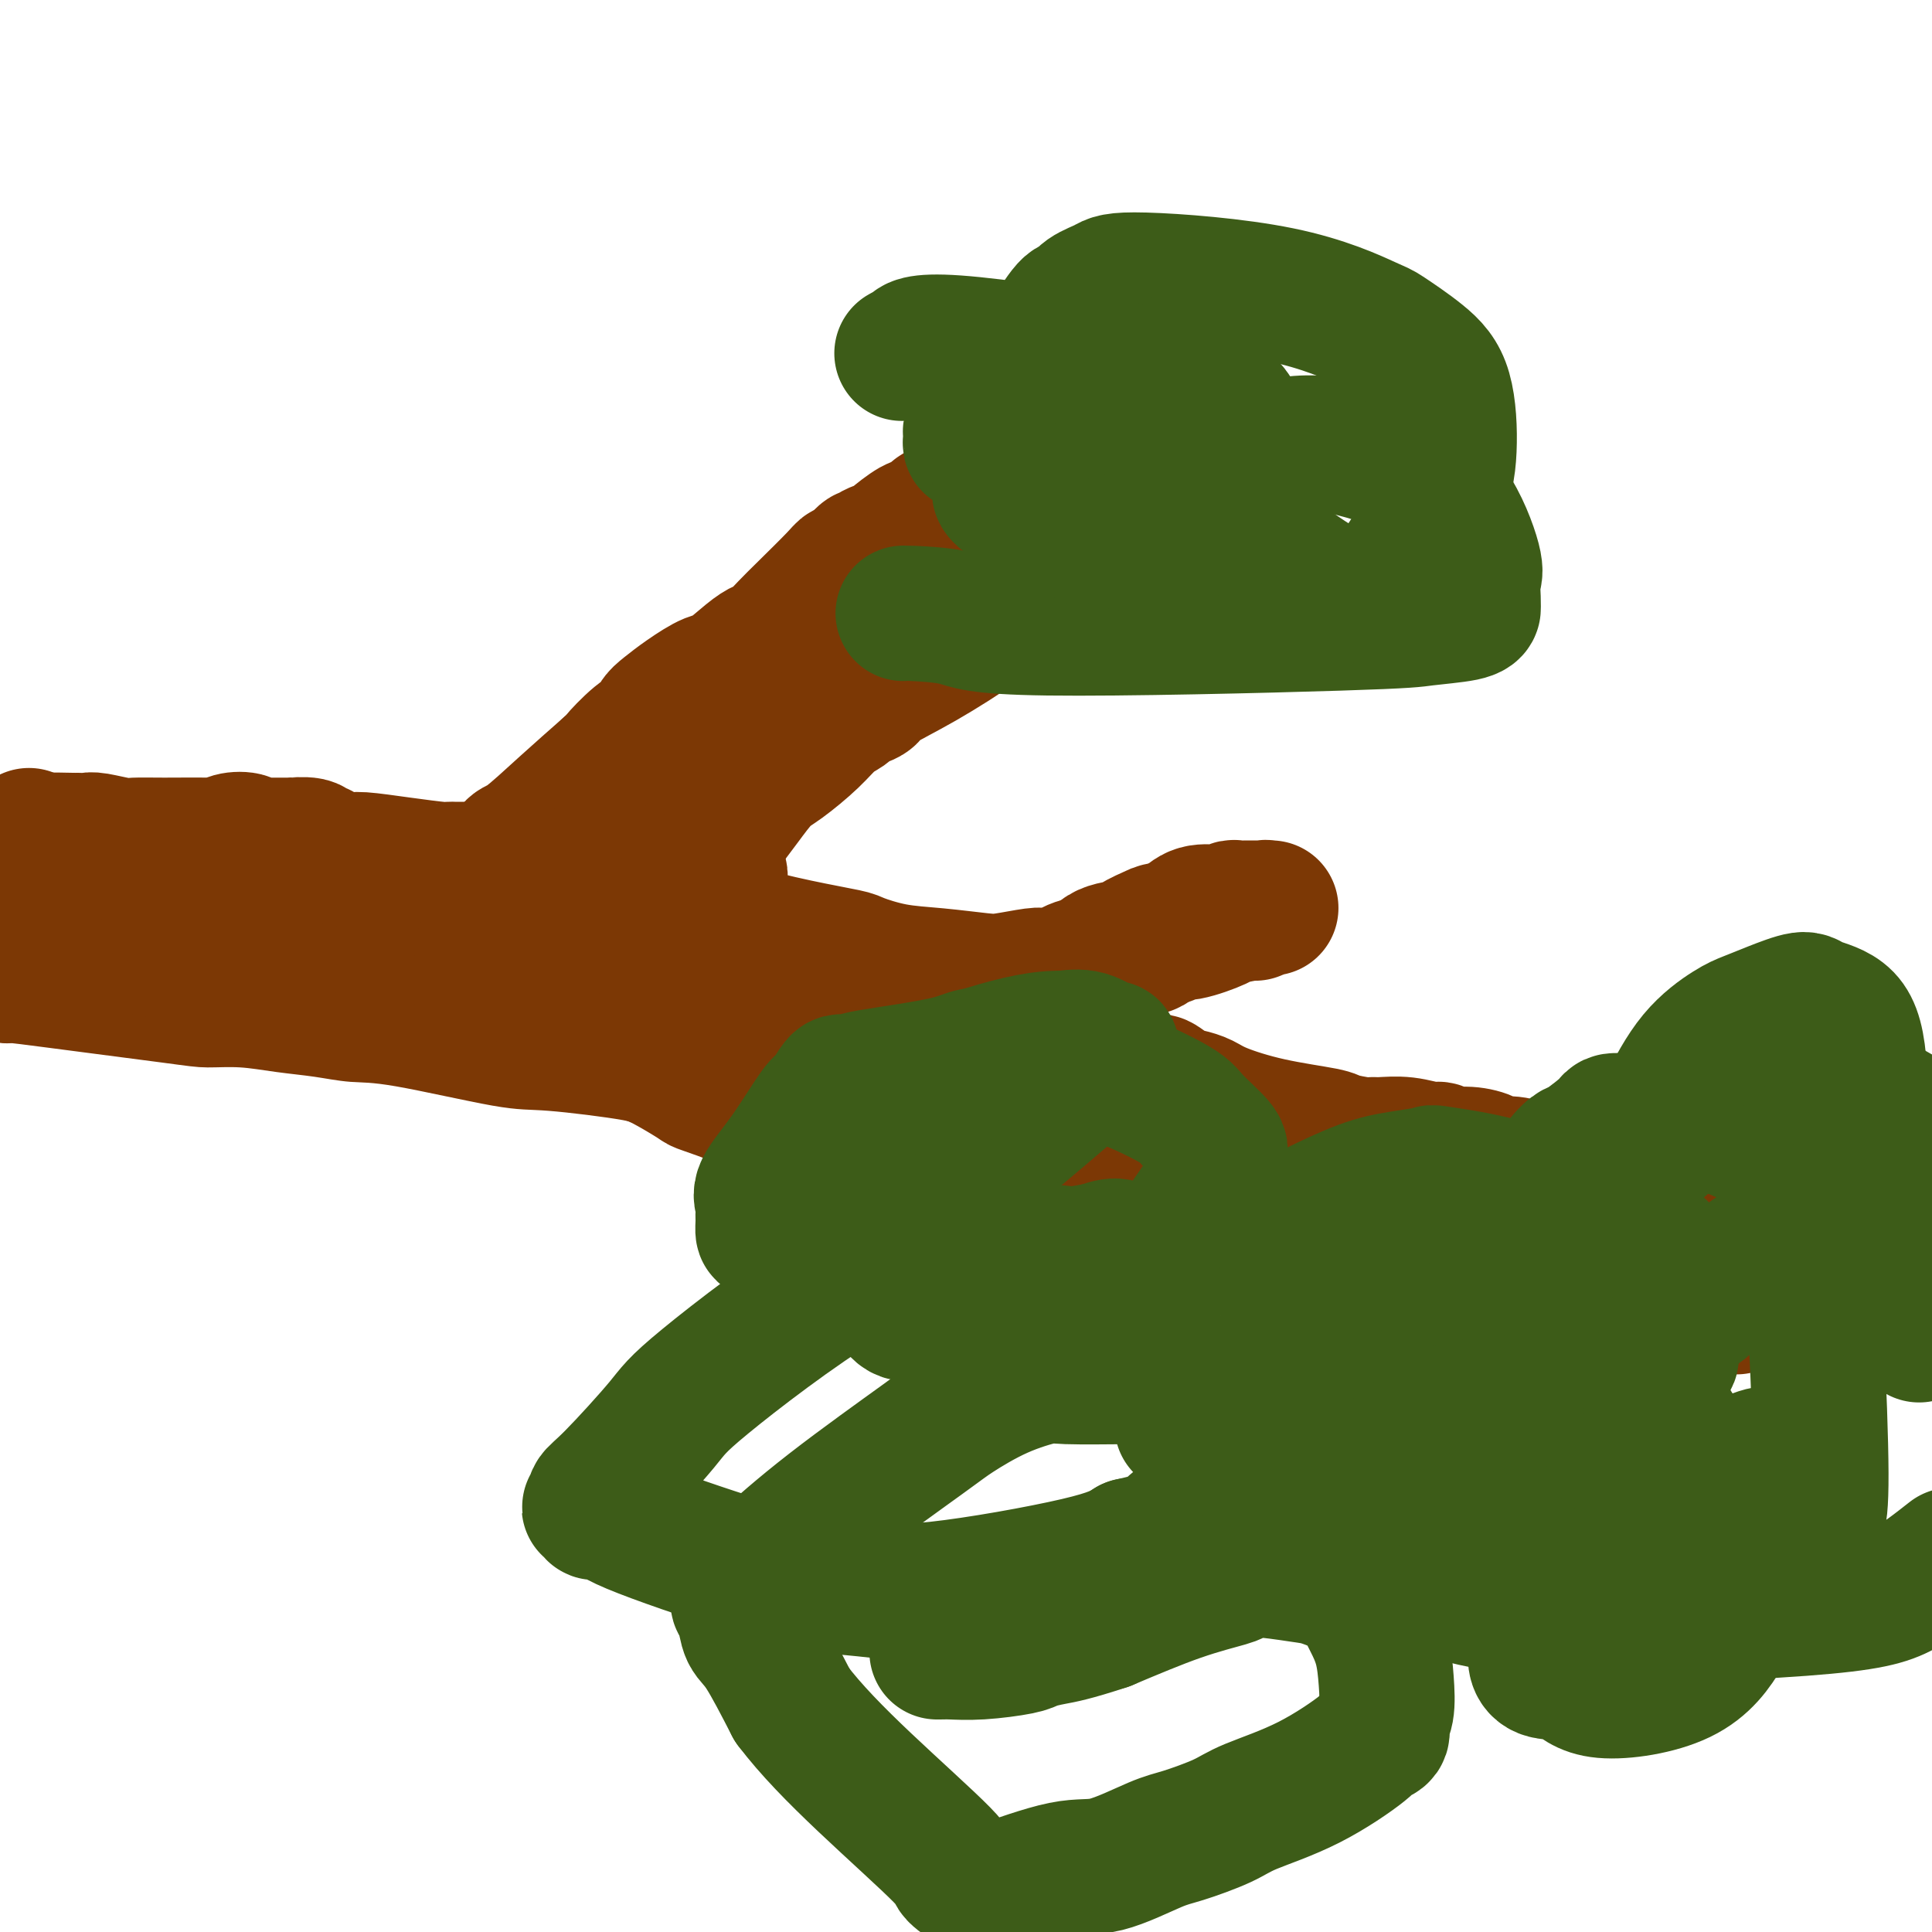 <svg viewBox='0 0 400 400' version='1.1' xmlns='http://www.w3.org/2000/svg' xmlns:xlink='http://www.w3.org/1999/xlink'><g fill='none' stroke='#7C3805' stroke-width='12' stroke-linecap='round' stroke-linejoin='round'><path d='M7,176c0.333,0.030 0.666,0.061 1,0c0.334,-0.061 0.670,-0.213 1,0c0.330,0.213 0.653,0.792 1,1c0.347,0.208 0.719,0.046 1,0c0.281,-0.046 0.471,0.026 1,0c0.529,-0.026 1.396,-0.148 2,0c0.604,0.148 0.945,0.565 2,1c1.055,0.435 2.822,0.886 4,1c1.178,0.114 1.765,-0.110 3,0c1.235,0.110 3.117,0.555 5,1'/><path d='M28,180c4.511,0.618 5.287,0.165 6,0c0.713,-0.165 1.361,-0.040 2,0c0.639,0.040 1.267,-0.005 2,0c0.733,0.005 1.571,0.061 2,0c0.429,-0.061 0.449,-0.237 1,0c0.551,0.237 1.632,0.889 2,1c0.368,0.111 0.021,-0.317 1,0c0.979,0.317 3.284,1.381 5,2c1.716,0.619 2.844,0.795 5,1c2.156,0.205 5.341,0.440 9,1c3.659,0.560 7.791,1.446 10,2c2.209,0.554 2.495,0.777 4,1c1.505,0.223 4.231,0.445 8,1c3.769,0.555 8.583,1.444 11,2c2.417,0.556 2.438,0.780 4,1c1.562,0.220 4.665,0.436 7,1c2.335,0.564 3.903,1.475 5,2c1.097,0.525 1.722,0.663 2,1c0.278,0.337 0.209,0.874 1,1c0.791,0.126 2.444,-0.158 3,0c0.556,0.158 0.016,0.760 0,1c-0.016,0.240 0.492,0.120 1,0'/><path d='M119,198c2.311,0.722 2.089,0.028 3,0c0.911,-0.028 2.957,0.612 5,1c2.043,0.388 4.085,0.525 9,1c4.915,0.475 12.703,1.289 17,2c4.297,0.711 5.101,1.319 8,2c2.899,0.681 7.891,1.437 10,2c2.109,0.563 1.334,0.934 1,1c-0.334,0.066 -0.226,-0.175 0,0c0.226,0.175 0.571,0.764 1,1c0.429,0.236 0.941,0.120 1,0c0.059,-0.120 -0.335,-0.243 0,0c0.335,0.243 1.400,0.854 2,1c0.600,0.146 0.734,-0.171 1,0c0.266,0.171 0.665,0.831 1,1c0.335,0.169 0.606,-0.152 1,0c0.394,0.152 0.911,0.776 1,1c0.089,0.224 -0.250,0.046 0,0c0.250,-0.046 1.088,0.040 2,0c0.912,-0.040 1.896,-0.204 3,0c1.104,0.204 2.326,0.777 3,1c0.674,0.223 0.799,0.097 1,0c0.201,-0.097 0.476,-0.167 1,0c0.524,0.167 1.296,0.569 2,1c0.704,0.431 1.341,0.891 2,1c0.659,0.109 1.342,-0.133 2,0c0.658,0.133 1.292,0.641 3,1c1.708,0.359 4.489,0.571 6,1c1.511,0.429 1.753,1.077 5,2c3.247,0.923 9.499,2.121 13,3c3.501,0.879 4.250,1.440 5,2'/><path d='M228,223c9.061,2.646 3.212,0.762 1,0c-2.212,-0.762 -0.789,-0.400 0,0c0.789,0.400 0.944,0.839 1,1c0.056,0.161 0.015,0.043 0,0c-0.015,-0.043 -0.003,-0.012 0,0c0.003,0.012 -0.002,0.003 0,0c0.002,-0.003 0.011,-0.001 0,0c-0.011,0.001 -0.041,0.000 0,0c0.041,-0.000 0.155,-0.000 0,0c-0.155,0.000 -0.577,0.000 -1,0'/><path d='M229,224c0.155,0.155 0.041,0.041 0,0c-0.041,-0.041 -0.010,-0.011 0,0c0.010,0.011 -0.002,0.003 0,0c0.002,-0.003 0.016,-0.000 0,0c-0.016,0.000 -0.063,-0.003 0,0c0.063,0.003 0.235,0.011 0,0c-0.235,-0.011 -0.876,-0.041 -1,0c-0.124,0.041 0.269,0.152 0,0c-0.269,-0.152 -1.201,-0.566 -2,-1c-0.799,-0.434 -1.467,-0.887 -2,-1c-0.533,-0.113 -0.933,0.114 -2,0c-1.067,-0.114 -2.800,-0.570 -4,-1c-1.200,-0.430 -1.866,-0.833 -2,-1c-0.134,-0.167 0.264,-0.097 0,0c-0.264,0.097 -1.191,0.222 -2,0c-0.809,-0.222 -1.502,-0.792 -2,-1c-0.498,-0.208 -0.802,-0.055 -1,0c-0.198,0.055 -0.291,0.011 -1,0c-0.709,-0.011 -2.033,0.012 -3,0c-0.967,-0.012 -1.578,-0.060 -2,0c-0.422,0.060 -0.656,0.226 -1,0c-0.344,-0.226 -0.799,-0.845 -2,-1c-1.201,-0.155 -3.148,0.154 -4,0c-0.852,-0.154 -0.609,-0.772 -1,-1c-0.391,-0.228 -1.416,-0.065 -2,0c-0.584,0.065 -0.729,0.031 -1,0c-0.271,-0.031 -0.669,-0.061 -1,0c-0.331,0.061 -0.594,0.212 -1,0c-0.406,-0.212 -0.956,-0.788 -2,-1c-1.044,-0.212 -2.584,-0.061 -4,0c-1.416,0.061 -2.708,0.030 -4,0'/><path d='M182,216c-8.683,-1.464 -6.891,-1.124 -7,-1c-0.109,0.124 -2.121,0.033 -3,0c-0.879,-0.033 -0.627,-0.009 -1,0c-0.373,0.009 -1.372,0.002 -2,0c-0.628,-0.002 -0.886,-0.001 -1,0c-0.114,0.001 -0.083,0.000 0,0c0.083,-0.000 0.218,-0.000 0,0c-0.218,0.000 -0.791,0.000 -1,0c-0.209,-0.000 -0.056,-0.000 0,0c0.056,0.000 0.015,0.000 0,0c-0.015,-0.000 -0.004,-0.000 0,0c0.004,0.000 0.001,0.000 0,0c-0.001,-0.000 -0.001,-0.000 0,0'/><path d='M1,210c0.382,0.008 0.763,0.017 1,0c0.237,-0.017 0.328,-0.058 1,0c0.672,0.058 1.923,0.215 8,1c6.077,0.785 16.980,2.199 23,3c6.020,0.801 7.157,0.989 9,1c1.843,0.011 4.390,-0.155 7,0c2.610,0.155 5.282,0.630 8,1c2.718,0.370 5.482,0.633 8,1c2.518,0.367 4.791,0.837 7,1c2.209,0.163 4.355,0.020 10,1c5.645,0.980 14.789,3.083 20,4c5.211,0.917 6.488,0.650 11,1c4.512,0.350 12.260,1.319 16,2c3.740,0.681 3.472,1.074 6,2c2.528,0.926 7.853,2.384 14,4c6.147,1.616 13.116,3.389 18,5c4.884,1.611 7.683,3.059 10,4c2.317,0.941 4.153,1.377 6,2c1.847,0.623 3.705,1.435 6,2c2.295,0.565 5.028,0.883 7,1c1.972,0.117 3.185,0.031 4,0c0.815,-0.031 1.233,-0.009 2,0c0.767,0.009 1.884,0.004 3,0'/><path d='M206,246c3.701,0.576 4.955,1.516 6,2c1.045,0.484 1.882,0.510 4,1c2.118,0.490 5.516,1.442 8,2c2.484,0.558 4.055,0.723 5,1c0.945,0.277 1.265,0.667 2,1c0.735,0.333 1.884,0.611 3,1c1.116,0.389 2.198,0.890 3,1c0.802,0.110 1.324,-0.170 2,0c0.676,0.170 1.508,0.792 2,1c0.492,0.208 0.645,0.003 1,0c0.355,-0.003 0.911,0.195 1,0c0.089,-0.195 -0.288,-0.784 0,-1c0.288,-0.216 1.243,-0.058 2,0c0.757,0.058 1.316,0.015 2,0c0.684,-0.015 1.491,-0.004 2,0c0.509,0.004 0.718,0.001 1,0c0.282,-0.001 0.636,-0.000 1,0c0.364,0.000 0.737,0.000 1,0c0.263,-0.000 0.417,-0.000 1,0c0.583,0.000 1.595,0.000 2,0c0.405,-0.000 0.202,-0.000 0,0'/><path d='M255,255c2.392,-0.095 1.373,0.167 1,0c-0.373,-0.167 -0.100,-0.762 0,-1c0.100,-0.238 0.027,-0.119 0,0c-0.027,0.119 -0.007,0.239 0,0c0.007,-0.239 0.003,-0.838 0,-1c-0.003,-0.162 -0.005,0.111 0,0c0.005,-0.111 0.015,-0.607 0,-1c-0.015,-0.393 -0.057,-0.683 0,-1c0.057,-0.317 0.211,-0.659 0,-1c-0.211,-0.341 -0.789,-0.680 -1,-1c-0.211,-0.320 -0.057,-0.622 0,-1c0.057,-0.378 0.015,-0.833 0,-1c-0.015,-0.167 -0.004,-0.048 0,0c0.004,0.048 0.002,0.024 0,0'/></g>
<g fill='none' stroke='#7C3805' stroke-width='28' stroke-linecap='round' stroke-linejoin='round'><path d='M16,193c-0.057,0.031 -0.115,0.061 0,0c0.115,-0.061 0.402,-0.214 1,0c0.598,0.214 1.509,0.793 2,1c0.491,0.207 0.564,0.040 1,0c0.436,-0.040 1.234,0.045 2,0c0.766,-0.045 1.500,-0.220 2,0c0.500,0.220 0.768,0.835 1,1c0.232,0.165 0.430,-0.119 1,0c0.570,0.119 1.514,0.640 3,1c1.486,0.360 3.516,0.558 5,1c1.484,0.442 2.424,1.126 6,2c3.576,0.874 9.788,1.937 16,3'/><path d='M56,202c7.701,1.857 6.952,2.000 7,2c0.048,0.000 0.892,-0.142 2,0c1.108,0.142 2.480,0.567 3,1c0.520,0.433 0.187,0.875 2,1c1.813,0.125 5.771,-0.067 8,0c2.229,0.067 2.727,0.395 5,1c2.273,0.605 6.320,1.489 9,2c2.680,0.511 3.991,0.650 5,1c1.009,0.350 1.714,0.912 2,1c0.286,0.088 0.154,-0.297 3,0c2.846,0.297 8.672,1.278 12,2c3.328,0.722 4.158,1.186 7,2c2.842,0.814 7.697,1.977 11,3c3.303,1.023 5.053,1.907 7,3c1.947,1.093 4.091,2.396 5,3c0.909,0.604 0.583,0.508 2,1c1.417,0.492 4.576,1.572 8,3c3.424,1.428 7.111,3.205 9,4c1.889,0.795 1.980,0.609 3,1c1.020,0.391 2.970,1.360 4,2c1.030,0.640 1.142,0.950 2,1c0.858,0.050 2.463,-0.159 3,0c0.537,0.159 0.007,0.687 2,1c1.993,0.313 6.510,0.409 10,1c3.490,0.591 5.954,1.675 7,2c1.046,0.325 0.672,-0.109 1,0c0.328,0.109 1.356,0.761 2,1c0.644,0.239 0.905,0.064 1,0c0.095,-0.064 0.026,-0.017 0,0c-0.026,0.017 -0.007,0.005 0,0c0.007,-0.005 0.004,-0.002 0,0'/><path d='M198,241c4.385,0.993 1.349,0.477 0,0c-1.349,-0.477 -1.011,-0.915 -1,-1c0.011,-0.085 -0.306,0.184 -1,0c-0.694,-0.184 -1.766,-0.820 -2,-1c-0.234,-0.180 0.369,0.096 0,0c-0.369,-0.096 -1.711,-0.565 -3,-1c-1.289,-0.435 -2.526,-0.838 -3,-1c-0.474,-0.162 -0.183,-0.085 -1,0c-0.817,0.085 -2.740,0.177 -5,0c-2.260,-0.177 -4.857,-0.622 -6,-1c-1.143,-0.378 -0.832,-0.689 -2,-1c-1.168,-0.311 -3.814,-0.622 -6,-1c-2.186,-0.378 -3.910,-0.822 -5,-1c-1.090,-0.178 -1.545,-0.089 -2,0'/><path d='M161,233c-5.904,-1.498 -2.163,-1.242 -1,-1c1.163,0.242 -0.252,0.471 -1,0c-0.748,-0.471 -0.831,-1.643 -1,-2c-0.169,-0.357 -0.425,0.102 -1,0c-0.575,-0.102 -1.468,-0.766 -3,-2c-1.532,-1.234 -3.704,-3.038 -5,-4c-1.296,-0.962 -1.718,-1.083 -4,-2c-2.282,-0.917 -6.426,-2.630 -9,-4c-2.574,-1.370 -3.578,-2.398 -5,-3c-1.422,-0.602 -3.260,-0.778 -4,-1c-0.740,-0.222 -0.381,-0.491 -1,-1c-0.619,-0.509 -2.218,-1.260 -3,-2c-0.782,-0.740 -0.749,-1.470 -1,-2c-0.251,-0.530 -0.785,-0.860 -1,-1c-0.215,-0.140 -0.110,-0.090 0,0c0.110,0.090 0.226,0.220 0,0c-0.226,-0.220 -0.793,-0.791 -1,-1c-0.207,-0.209 -0.056,-0.056 0,0c0.056,0.056 0.015,0.015 0,0c-0.015,-0.015 -0.005,-0.005 0,0c0.005,0.005 0.004,0.005 0,0c-0.004,-0.005 -0.012,-0.015 0,0c0.012,0.015 0.045,0.056 0,0c-0.045,-0.056 -0.167,-0.208 0,0c0.167,0.208 0.622,0.777 1,1c0.378,0.223 0.679,0.098 1,0c0.321,-0.098 0.663,-0.171 1,0c0.337,0.171 0.668,0.585 1,1'/><path d='M124,209c0.892,0.316 1.621,0.605 3,1c1.379,0.395 3.409,0.894 5,1c1.591,0.106 2.742,-0.182 4,0c1.258,0.182 2.623,0.834 4,1c1.377,0.166 2.764,-0.153 4,0c1.236,0.153 2.320,0.777 3,1c0.680,0.223 0.958,0.045 2,0c1.042,-0.045 2.850,0.044 4,0c1.150,-0.044 1.642,-0.222 2,0c0.358,0.222 0.583,0.842 1,1c0.417,0.158 1.025,-0.147 2,0c0.975,0.147 2.315,0.746 3,1c0.685,0.254 0.713,0.162 1,0c0.287,-0.162 0.831,-0.393 2,0c1.169,0.393 2.961,1.409 4,2c1.039,0.591 1.325,0.756 2,1c0.675,0.244 1.739,0.568 3,1c1.261,0.432 2.719,0.971 5,2c2.281,1.029 5.384,2.549 7,3c1.616,0.451 1.745,-0.166 3,0c1.255,0.166 3.635,1.115 5,2c1.365,0.885 1.716,1.705 2,2c0.284,0.295 0.503,0.063 1,0c0.497,-0.063 1.273,0.042 2,0c0.727,-0.042 1.407,-0.232 2,0c0.593,0.232 1.100,0.884 2,1c0.900,0.116 2.194,-0.306 4,0c1.806,0.306 4.123,1.340 6,2c1.877,0.660 3.313,0.947 4,1c0.687,0.053 0.625,-0.128 1,0c0.375,0.128 1.188,0.564 2,1'/><path d='M219,233c4.272,0.773 2.952,0.206 3,0c0.048,-0.206 1.465,-0.051 3,0c1.535,0.051 3.188,-0.000 5,0c1.812,0.000 3.782,0.053 5,0c1.218,-0.053 1.685,-0.210 2,0c0.315,0.210 0.480,0.788 1,1c0.520,0.212 1.397,0.057 2,0c0.603,-0.057 0.932,-0.016 1,0c0.068,0.016 -0.125,0.008 0,0c0.125,-0.008 0.570,-0.016 1,0c0.430,0.016 0.847,0.057 1,0c0.153,-0.057 0.041,-0.211 0,0c-0.041,0.211 -0.012,0.789 0,1c0.012,0.211 0.007,0.057 0,0c-0.007,-0.057 -0.016,-0.015 0,0c0.016,0.015 0.057,0.004 0,0c-0.057,-0.004 -0.211,-0.001 0,0c0.211,0.001 0.789,-0.001 1,0c0.211,0.001 0.057,0.004 0,0c-0.057,-0.004 -0.016,-0.015 0,0c0.016,0.015 0.008,0.057 0,0c-0.008,-0.057 -0.016,-0.212 0,0c0.016,0.212 0.057,0.793 0,1c-0.057,0.207 -0.211,0.041 0,0c0.211,-0.041 0.789,0.041 1,0c0.211,-0.041 0.057,-0.207 0,0c-0.057,0.207 -0.015,0.786 0,1c0.015,0.214 0.004,0.061 0,0c-0.004,-0.061 -0.002,-0.031 0,0'/><path d='M245,237c4.027,0.603 1.094,0.109 0,0c-1.094,-0.109 -0.349,0.165 0,0c0.349,-0.165 0.302,-0.770 0,-1c-0.302,-0.230 -0.858,-0.087 -1,0c-0.142,0.087 0.132,0.116 0,0c-0.132,-0.116 -0.669,-0.378 -1,-1c-0.331,-0.622 -0.457,-1.605 -1,-2c-0.543,-0.395 -1.502,-0.202 -3,-1c-1.498,-0.798 -3.533,-2.586 -5,-4c-1.467,-1.414 -2.364,-2.455 -3,-3c-0.636,-0.545 -1.010,-0.596 -2,-1c-0.990,-0.404 -2.597,-1.161 -4,-2c-1.403,-0.839 -2.603,-1.759 -5,-3c-2.397,-1.241 -5.990,-2.804 -8,-4c-2.010,-1.196 -2.438,-2.024 -5,-3c-2.562,-0.976 -7.257,-2.101 -11,-3c-3.743,-0.899 -6.533,-1.573 -8,-2c-1.467,-0.427 -1.611,-0.607 -3,-1c-1.389,-0.393 -4.022,-0.998 -13,-2c-8.978,-1.002 -24.302,-2.401 -32,-3c-7.698,-0.599 -7.771,-0.397 -13,-1c-5.229,-0.603 -15.615,-2.010 -22,-3c-6.385,-0.990 -8.770,-1.562 -11,-2c-2.230,-0.438 -4.307,-0.743 -7,-1c-2.693,-0.257 -6.004,-0.465 -9,-1c-2.996,-0.535 -5.679,-1.397 -10,-2c-4.321,-0.603 -10.282,-0.946 -13,-1c-2.718,-0.054 -2.192,0.181 -3,0c-0.808,-0.181 -2.948,-0.780 -4,-1c-1.052,-0.220 -1.015,-0.063 -1,0c0.015,0.063 0.007,0.031 0,0'/><path d='M47,189c-21.357,-2.631 -5.751,-0.707 0,0c5.751,0.707 1.645,0.197 0,0c-1.645,-0.197 -0.828,-0.081 -1,0c-0.172,0.081 -1.331,0.127 -2,0c-0.669,-0.127 -0.848,-0.427 -2,-1c-1.152,-0.573 -3.278,-1.421 -5,-2c-1.722,-0.579 -3.039,-0.891 -4,-1c-0.961,-0.109 -1.566,-0.015 -2,0c-0.434,0.015 -0.696,-0.049 -1,0c-0.304,0.049 -0.651,0.209 -1,0c-0.349,-0.209 -0.699,-0.788 -1,-1c-0.301,-0.212 -0.553,-0.057 -1,0c-0.447,0.057 -1.089,0.015 -2,0c-0.911,-0.015 -2.091,-0.004 -3,0c-0.909,0.004 -1.545,0.001 -2,0c-0.455,-0.001 -0.727,-0.001 -1,0'/><path d='M19,184c-4.514,-1.000 -1.798,-1.000 -1,-1c0.798,0.000 -0.321,0.000 -1,0c-0.679,-0.000 -0.917,-0.000 -1,0c-0.083,0.000 -0.011,0.001 0,0c0.011,-0.001 -0.038,-0.004 0,0c0.038,0.004 0.164,0.016 0,0c-0.164,-0.016 -0.617,-0.061 -1,0c-0.383,0.061 -0.695,0.226 -1,0c-0.305,-0.226 -0.603,-0.845 -1,-1c-0.397,-0.155 -0.895,0.155 -1,0c-0.105,-0.155 0.182,-0.774 0,-1c-0.182,-0.226 -0.832,-0.061 -1,0c-0.168,0.061 0.147,0.016 0,0c-0.147,-0.016 -0.757,-0.004 -1,0c-0.243,0.004 -0.118,0.001 0,0c0.118,-0.001 0.229,-0.000 0,0c-0.229,0.000 -0.797,0.000 -1,0c-0.203,-0.000 -0.040,-0.000 0,0c0.040,0.000 -0.042,0.000 0,0c0.042,-0.000 0.208,-0.000 0,0c-0.208,0.000 -0.792,0.000 -1,0c-0.208,-0.000 -0.042,-0.000 0,0c0.042,0.000 -0.041,0.000 0,0c0.041,-0.000 0.207,-0.001 0,0c-0.207,0.001 -0.788,0.004 -1,0c-0.212,-0.004 -0.057,-0.016 0,0c0.057,0.016 0.015,0.060 0,0c-0.015,-0.060 -0.004,-0.222 0,0c0.004,0.222 0.001,0.829 0,1c-0.001,0.171 -0.000,-0.094 0,0c0.000,0.094 0.000,0.547 0,1'/><path d='M7,183c-1.856,0.067 -0.497,0.735 0,1c0.497,0.265 0.133,0.126 0,0c-0.133,-0.126 -0.036,-0.240 0,0c0.036,0.240 0.010,0.834 0,1c-0.010,0.166 -0.003,-0.096 0,0c0.003,0.096 0.001,0.551 0,1c-0.001,0.449 -0.000,0.891 0,1c0.000,0.109 0.001,-0.115 0,0c-0.001,0.115 -0.004,0.569 0,1c0.004,0.431 0.015,0.837 0,1c-0.015,0.163 -0.057,0.081 0,0c0.057,-0.081 0.211,-0.163 0,0c-0.211,0.163 -0.789,0.569 -1,1c-0.211,0.431 -0.057,0.886 0,1c0.057,0.114 0.015,-0.113 0,0c-0.015,0.113 -0.004,0.565 0,1c0.004,0.435 0.001,0.853 0,1c-0.001,0.147 -0.000,0.024 0,0c0.000,-0.024 0.000,0.050 0,0c-0.000,-0.050 -0.000,-0.223 0,0c0.000,0.223 0.000,0.843 0,1c-0.000,0.157 -0.000,-0.150 0,0c0.000,0.150 0.000,0.757 0,1c-0.000,0.243 -0.000,0.121 0,0c0.000,-0.121 0.000,-0.243 0,0c-0.000,0.243 -0.000,0.850 0,1c0.000,0.150 0.000,-0.156 0,0c-0.000,0.156 -0.000,0.774 0,1c0.000,0.226 0.000,0.061 0,0c-0.000,-0.061 -0.000,-0.017 0,0c0.000,0.017 0.000,0.009 0,0'/><path d='M6,197c-0.155,2.101 -0.041,0.353 0,0c0.041,-0.353 0.011,0.690 0,1c-0.011,0.310 -0.003,-0.113 0,0c0.003,0.113 0.001,0.762 0,1c-0.001,0.238 -0.000,0.064 0,0c0.000,-0.064 0.000,-0.017 0,0c-0.000,0.017 -0.000,0.005 0,0c0.000,-0.005 0.000,-0.004 0,0c-0.000,0.004 -0.000,0.011 0,0c0.000,-0.011 0.000,-0.038 0,0c-0.000,0.038 -0.000,0.143 0,0c0.000,-0.143 0.000,-0.534 0,-1c-0.000,-0.466 -0.000,-1.007 0,-1c0.000,0.007 0.000,0.563 0,0c-0.000,-0.563 -0.000,-2.246 0,-3c0.000,-0.754 0.000,-0.581 0,-1c-0.000,-0.419 -0.000,-1.432 0,-2c0.000,-0.568 0.000,-0.691 0,-1c-0.000,-0.309 -0.000,-0.805 0,-1c0.000,-0.195 0.000,-0.091 0,0c-0.000,0.091 -0.000,0.168 0,0c0.000,-0.168 0.000,-0.580 0,-1c-0.000,-0.420 -0.000,-0.849 0,-1c0.000,-0.151 0.000,-0.026 0,0c-0.000,0.026 -0.000,-0.048 0,0c0.000,0.048 0.000,0.219 0,0c0.000,-0.219 0.000,-0.830 0,-1c0.000,-0.170 0.000,0.099 0,0c0.000,-0.099 0.000,-0.565 0,-1c0.000,-0.435 0.000,-0.839 0,-1c0.000,-0.161 0.000,-0.081 0,0'/><path d='M6,184c0.000,-1.946 0.000,-0.310 0,0c-0.000,0.310 -0.000,-0.706 0,-1c0.000,-0.294 0.000,0.132 0,0c-0.000,-0.132 -0.000,-0.824 0,-1c0.000,-0.176 0.000,0.164 0,0c0.000,-0.164 0.000,-0.831 0,-1c0.000,-0.169 0.000,0.159 0,0c0.000,-0.159 0.000,-0.807 0,-1c0.000,-0.193 0.000,0.067 0,0c0.000,-0.067 0.000,-0.463 0,-1c0.000,-0.537 0.000,-1.216 0,-2c0.000,-0.784 0.000,-1.675 0,-2c0.000,-0.325 -0.000,-0.086 0,0c0.000,0.086 0.000,0.019 0,0c0.000,-0.019 0.000,0.009 0,0c0.000,-0.009 0.000,-0.055 0,0c0.000,0.055 0.000,0.212 0,0c0.000,-0.212 0.000,-0.792 0,-1c0.000,-0.208 0.000,-0.042 0,0c0.000,0.042 0.000,-0.038 0,0c0.000,0.038 0.000,0.196 0,0c0.000,-0.196 0.000,-0.745 0,-1c0.000,-0.255 0.000,-0.216 0,0c0.000,0.216 0.000,0.608 0,1'/><path d='M6,174c0.200,-1.547 0.701,-0.414 1,0c0.299,0.414 0.395,0.110 2,0c1.605,-0.110 4.720,-0.026 6,0c1.280,0.026 0.725,-0.007 1,0c0.275,0.007 1.380,0.055 2,0c0.620,-0.055 0.754,-0.211 2,0c1.246,0.211 3.604,0.790 5,1c1.396,0.210 1.829,0.053 3,0c1.171,-0.053 3.081,-0.001 6,0c2.919,0.001 6.847,-0.048 9,0c2.153,0.048 2.531,0.195 3,0c0.469,-0.195 1.030,-0.732 2,-1c0.970,-0.268 2.348,-0.268 3,0c0.652,0.268 0.577,0.804 1,1c0.423,0.196 1.343,0.051 2,0c0.657,-0.051 1.051,-0.010 2,0c0.949,0.010 2.453,-0.012 3,0c0.547,0.012 0.136,0.059 1,0c0.864,-0.059 3.002,-0.222 4,0c0.998,0.222 0.857,0.829 1,1c0.143,0.171 0.569,-0.095 1,0c0.431,0.095 0.868,0.551 2,1c1.132,0.449 2.958,0.891 4,1c1.042,0.109 1.300,-0.114 3,0c1.700,0.114 4.840,0.567 8,1c3.160,0.433 6.338,0.848 8,1c1.662,0.152 1.807,0.041 2,0c0.193,-0.041 0.433,-0.011 1,0c0.567,0.011 1.460,0.003 2,0c0.540,-0.003 0.726,-0.001 1,0c0.274,0.001 0.637,0.000 1,0'/><path d='M98,180c7.602,1.150 3.108,1.026 2,1c-1.108,-0.026 1.171,0.047 2,0c0.829,-0.047 0.207,-0.212 0,0c-0.207,0.212 -0.001,0.803 0,1c0.001,0.197 -0.204,-0.000 0,0c0.204,0.000 0.816,0.198 1,0c0.184,-0.198 -0.061,-0.791 0,-1c0.061,-0.209 0.428,-0.034 1,-1c0.572,-0.966 1.349,-3.073 2,-4c0.651,-0.927 1.175,-0.673 3,-2c1.825,-1.327 4.950,-4.236 8,-7c3.050,-2.764 6.025,-5.382 9,-8'/><path d='M126,159c3.969,-3.639 1.891,-1.737 2,-2c0.109,-0.263 2.404,-2.692 4,-4c1.596,-1.308 2.493,-1.496 3,-2c0.507,-0.504 0.622,-1.322 1,-2c0.378,-0.678 1.017,-1.214 2,-2c0.983,-0.786 2.308,-1.822 4,-3c1.692,-1.178 3.751,-2.499 5,-3c1.249,-0.501 1.688,-0.181 3,-1c1.312,-0.819 3.496,-2.775 5,-4c1.504,-1.225 2.329,-1.718 3,-2c0.671,-0.282 1.187,-0.352 2,-1c0.813,-0.648 1.922,-1.874 3,-3c1.078,-1.126 2.124,-2.152 4,-4c1.876,-1.848 4.583,-4.519 6,-6c1.417,-1.481 1.543,-1.773 2,-2c0.457,-0.227 1.244,-0.390 2,-1c0.756,-0.610 1.481,-1.667 2,-2c0.519,-0.333 0.833,0.057 1,0c0.167,-0.057 0.189,-0.562 1,-1c0.811,-0.438 2.411,-0.810 3,-1c0.589,-0.190 0.165,-0.198 1,-1c0.835,-0.802 2.928,-2.397 4,-3c1.072,-0.603 1.123,-0.213 1,0c-0.123,0.213 -0.422,0.249 0,0c0.422,-0.249 1.563,-0.785 2,-1c0.437,-0.215 0.169,-0.110 0,0c-0.169,0.110 -0.239,0.226 0,0c0.239,-0.226 0.786,-0.792 1,-1c0.214,-0.208 0.096,-0.056 0,0c-0.096,0.056 -0.170,0.016 0,0c0.170,-0.016 0.585,-0.008 1,0'/><path d='M194,107c2.943,-1.698 0.799,-0.443 0,0c-0.799,0.443 -0.254,0.075 0,0c0.254,-0.075 0.216,0.145 0,0c-0.216,-0.145 -0.610,-0.655 0,-1c0.610,-0.345 2.226,-0.527 3,-1c0.774,-0.473 0.707,-1.239 1,-2c0.293,-0.761 0.947,-1.517 2,-2c1.053,-0.483 2.507,-0.694 3,-1c0.493,-0.306 0.026,-0.707 0,-1c-0.026,-0.293 0.390,-0.478 1,-1c0.610,-0.522 1.413,-1.382 2,-2c0.587,-0.618 0.959,-0.996 1,-1c0.041,-0.004 -0.249,0.366 0,0c0.249,-0.366 1.038,-1.467 2,-2c0.962,-0.533 2.099,-0.496 3,-1c0.901,-0.504 1.566,-1.548 3,-3c1.434,-1.452 3.637,-3.313 6,-5c2.363,-1.687 4.885,-3.202 6,-4c1.115,-0.798 0.823,-0.881 1,-1c0.177,-0.119 0.825,-0.274 2,-1c1.175,-0.726 2.879,-2.023 4,-3c1.121,-0.977 1.658,-1.634 2,-2c0.342,-0.366 0.488,-0.442 1,-1c0.512,-0.558 1.391,-1.600 2,-2c0.609,-0.400 0.948,-0.160 1,0c0.052,0.160 -0.183,0.240 0,0c0.183,-0.240 0.784,-0.799 1,-1c0.216,-0.201 0.048,-0.044 0,0c-0.048,0.044 0.026,-0.027 0,0c-0.026,0.027 -0.150,0.150 0,0c0.150,-0.150 0.575,-0.575 1,-1'/><path d='M242,68c7.652,-5.973 2.782,-1.404 1,0c-1.782,1.404 -0.478,-0.355 0,-1c0.478,-0.645 0.128,-0.174 0,0c-0.128,0.174 -0.034,0.051 0,0c0.034,-0.051 0.009,-0.029 0,0c-0.009,0.029 -0.002,0.064 0,0c0.002,-0.064 0.001,-0.228 0,0c-0.001,0.228 -0.000,0.849 0,1c0.000,0.151 0.001,-0.167 0,0c-0.001,0.167 -0.004,0.818 0,1c0.004,0.182 0.016,-0.105 0,0c-0.016,0.105 -0.059,0.601 0,1c0.059,0.399 0.219,0.702 0,1c-0.219,0.298 -0.817,0.590 -1,1c-0.183,0.410 0.050,0.938 0,1c-0.050,0.062 -0.382,-0.343 -1,1c-0.618,1.343 -1.524,4.435 -2,6c-0.476,1.565 -0.524,1.603 -1,3c-0.476,1.397 -1.380,4.151 -2,6c-0.620,1.849 -0.956,2.791 -1,3c-0.044,0.209 0.205,-0.315 0,0c-0.205,0.315 -0.863,1.469 -1,2c-0.137,0.531 0.247,0.437 0,1c-0.247,0.563 -1.123,1.781 -2,3'/><path d='M232,98c-1.981,4.974 -1.935,2.410 -3,3c-1.065,0.590 -3.241,4.334 -5,7c-1.759,2.666 -3.100,4.254 -4,5c-0.900,0.746 -1.358,0.650 -2,1c-0.642,0.350 -1.467,1.145 -2,2c-0.533,0.855 -0.774,1.770 -1,2c-0.226,0.230 -0.438,-0.224 -1,0c-0.562,0.224 -1.476,1.125 -2,2c-0.524,0.875 -0.659,1.722 -2,3c-1.341,1.278 -3.889,2.986 -5,4c-1.111,1.014 -0.787,1.332 -3,3c-2.213,1.668 -6.964,4.685 -11,7c-4.036,2.315 -7.356,3.929 -9,5c-1.644,1.071 -1.612,1.598 -2,2c-0.388,0.402 -1.196,0.679 -2,1c-0.804,0.321 -1.604,0.688 -2,1c-0.396,0.312 -0.387,0.571 -1,1c-0.613,0.429 -1.847,1.030 -3,2c-1.153,0.970 -2.225,2.309 -4,4c-1.775,1.691 -4.254,3.736 -6,5c-1.746,1.264 -2.758,1.749 -4,3c-1.242,1.251 -2.714,3.270 -4,5c-1.286,1.730 -2.385,3.171 -3,4c-0.615,0.829 -0.745,1.045 -1,1c-0.255,-0.045 -0.633,-0.352 -1,0c-0.367,0.352 -0.721,1.365 -1,2c-0.279,0.635 -0.484,0.894 -1,1c-0.516,0.106 -1.345,0.059 -2,1c-0.655,0.941 -1.138,2.869 -2,4c-0.862,1.131 -2.103,1.466 -3,2c-0.897,0.534 -1.448,1.267 -2,2'/><path d='M138,183c-5.782,5.781 -3.238,3.234 -3,3c0.238,-0.234 -1.831,1.845 -3,3c-1.169,1.155 -1.438,1.385 -2,2c-0.562,0.615 -1.418,1.615 -2,2c-0.582,0.385 -0.892,0.156 -1,0c-0.108,-0.156 -0.015,-0.238 0,0c0.015,0.238 -0.049,0.796 0,1c0.049,0.204 0.209,0.055 0,0c-0.209,-0.055 -0.788,-0.015 -1,0c-0.212,0.015 -0.056,0.005 0,0c0.056,-0.005 0.014,-0.005 0,0c-0.014,0.005 0.000,0.015 0,0c-0.000,-0.015 -0.015,-0.056 0,0c0.015,0.056 0.060,0.208 0,0c-0.060,-0.208 -0.223,-0.777 0,-1c0.223,-0.223 0.833,-0.101 1,0c0.167,0.101 -0.108,0.182 0,0c0.108,-0.182 0.600,-0.625 1,-1c0.400,-0.375 0.708,-0.681 1,-1c0.292,-0.319 0.567,-0.652 1,-1c0.433,-0.348 1.024,-0.710 2,-1c0.976,-0.290 2.337,-0.508 3,-1c0.663,-0.492 0.628,-1.259 1,-2c0.372,-0.741 1.150,-1.456 2,-2c0.850,-0.544 1.773,-0.916 2,-1c0.227,-0.084 -0.241,0.121 0,0c0.241,-0.121 1.192,-0.568 2,-1c0.808,-0.432 1.474,-0.848 2,-1c0.526,-0.152 0.911,-0.041 1,0c0.089,0.041 -0.117,0.012 0,0c0.117,-0.012 0.559,-0.006 1,0'/><path d='M146,181c3.027,-1.856 1.596,-0.498 1,0c-0.596,0.498 -0.357,0.134 0,0c0.357,-0.134 0.832,-0.037 1,0c0.168,0.037 0.031,0.014 0,0c-0.031,-0.014 0.045,-0.018 0,0c-0.045,0.018 -0.211,0.057 0,0c0.211,-0.057 0.800,-0.212 1,0c0.200,0.212 0.012,0.789 0,1c-0.012,0.211 0.152,0.057 0,0c-0.152,-0.057 -0.619,-0.015 -1,0c-0.381,0.015 -0.676,0.003 -1,0c-0.324,-0.003 -0.679,0.003 -1,0c-0.321,-0.003 -0.609,-0.016 -1,0c-0.391,0.016 -0.884,0.060 -1,0c-0.116,-0.060 0.145,-0.225 0,0c-0.145,0.225 -0.696,0.840 -1,1c-0.304,0.160 -0.360,-0.136 -1,0c-0.640,0.136 -1.863,0.703 -2,1c-0.137,0.297 0.813,0.325 0,1c-0.813,0.675 -3.387,1.998 -6,4c-2.613,2.002 -5.264,4.684 -7,6c-1.736,1.316 -2.555,1.266 -4,2c-1.445,0.734 -3.514,2.250 -5,3c-1.486,0.750 -2.387,0.733 -3,1c-0.613,0.267 -0.937,0.817 -1,1c-0.063,0.183 0.134,-0.003 0,0c-0.134,0.003 -0.599,0.194 -1,0c-0.401,-0.194 -0.736,-0.774 -1,-1c-0.264,-0.226 -0.456,-0.099 -1,0c-0.544,0.099 -1.441,0.171 -2,0c-0.559,-0.171 -0.779,-0.586 -1,-1'/><path d='M108,200c-1.682,-0.182 -0.885,-0.637 -1,-1c-0.115,-0.363 -1.140,-0.633 -2,-1c-0.860,-0.367 -1.555,-0.830 -2,-1c-0.445,-0.170 -0.641,-0.045 -1,0c-0.359,0.045 -0.881,0.012 -1,0c-0.119,-0.012 0.164,-0.003 0,0c-0.164,0.003 -0.776,0.001 -1,0c-0.224,-0.001 -0.062,-0.001 0,0c0.062,0.001 0.023,0.003 0,0c-0.023,-0.003 -0.031,-0.012 0,0c0.031,0.012 0.102,0.045 0,0c-0.102,-0.045 -0.378,-0.167 0,0c0.378,0.167 1.409,0.623 2,1c0.591,0.377 0.743,0.675 1,1c0.257,0.325 0.619,0.677 1,1c0.381,0.323 0.780,0.615 1,1c0.220,0.385 0.259,0.861 1,1c0.741,0.139 2.183,-0.060 3,0c0.817,0.060 1.007,0.380 2,1c0.993,0.620 2.788,1.541 7,3c4.212,1.459 10.839,3.456 15,5c4.161,1.544 5.855,2.633 9,4c3.145,1.367 7.739,3.010 10,4c2.261,0.990 2.187,1.327 3,2c0.813,0.673 2.512,1.682 8,4c5.488,2.318 14.765,5.945 21,8c6.235,2.055 9.428,2.537 11,3c1.572,0.463 1.525,0.908 2,1c0.475,0.092 1.474,-0.167 2,0c0.526,0.167 0.579,0.762 1,1c0.421,0.238 1.211,0.119 2,0'/><path d='M202,238c15.419,5.930 5.965,2.756 5,2c-0.965,-0.756 6.557,0.908 11,2c4.443,1.092 5.806,1.613 7,2c1.194,0.387 2.219,0.640 3,1c0.781,0.360 1.319,0.829 2,1c0.681,0.171 1.504,0.045 2,0c0.496,-0.045 0.664,-0.010 1,0c0.336,0.010 0.840,-0.004 1,0c0.160,0.004 -0.022,0.025 0,0c0.022,-0.025 0.249,-0.098 1,0c0.751,0.098 2.026,0.366 3,1c0.974,0.634 1.647,1.632 2,2c0.353,0.368 0.387,0.105 3,1c2.613,0.895 7.807,2.947 13,5'/><path d='M256,255c10.566,3.262 9.981,2.915 11,3c1.019,0.085 3.642,0.600 5,1c1.358,0.400 1.451,0.684 2,1c0.549,0.316 1.554,0.663 3,1c1.446,0.337 3.332,0.664 4,1c0.668,0.336 0.119,0.683 3,1c2.881,0.317 9.192,0.606 13,1c3.808,0.394 5.114,0.893 6,1c0.886,0.107 1.352,-0.179 2,0c0.648,0.179 1.479,0.822 2,1c0.521,0.178 0.731,-0.110 2,0c1.269,0.110 3.596,0.617 5,1c1.404,0.383 1.886,0.642 4,1c2.114,0.358 5.859,0.814 8,1c2.141,0.186 2.677,0.102 3,0c0.323,-0.102 0.433,-0.224 1,0c0.567,0.224 1.591,0.792 2,1c0.409,0.208 0.203,0.056 0,0c-0.203,-0.056 -0.404,-0.015 0,0c0.404,0.015 1.411,0.004 2,0c0.589,-0.004 0.759,-0.001 2,0c1.241,0.001 3.551,0.000 5,0c1.449,-0.000 2.036,-0.000 3,0c0.964,0.000 2.303,0.000 3,0c0.697,-0.000 0.750,-0.000 1,0c0.250,0.000 0.697,0.000 1,0c0.303,-0.000 0.463,-0.000 1,0c0.537,0.000 1.452,0.000 2,0c0.548,-0.000 0.728,-0.000 1,0c0.272,0.000 0.636,0.000 1,0'/><path d='M354,270c10.826,1.083 2.891,0.290 0,0c-2.891,-0.290 -0.737,-0.078 0,0c0.737,0.078 0.058,0.021 0,0c-0.058,-0.021 0.505,-0.006 1,0c0.495,0.006 0.921,0.001 1,0c0.079,-0.001 -0.189,0.001 0,0c0.189,-0.001 0.835,-0.004 1,0c0.165,0.004 -0.152,0.015 0,0c0.152,-0.015 0.772,-0.056 1,0c0.228,0.056 0.065,0.207 0,0c-0.065,-0.207 -0.031,-0.774 0,-1c0.031,-0.226 0.061,-0.110 0,0c-0.061,0.110 -0.211,0.215 0,0c0.211,-0.215 0.784,-0.751 1,-1c0.216,-0.249 0.073,-0.211 0,0c-0.073,0.211 -0.078,0.597 0,0c0.078,-0.597 0.237,-2.176 0,-4c-0.237,-1.824 -0.872,-3.892 -1,-5c-0.128,-1.108 0.252,-1.255 0,-2c-0.252,-0.745 -1.134,-2.088 -2,-3c-0.866,-0.912 -1.714,-1.392 -3,-2c-1.286,-0.608 -3.008,-1.344 -4,-2c-0.992,-0.656 -1.253,-1.234 -3,-2c-1.747,-0.766 -4.979,-1.721 -7,-2c-2.021,-0.279 -2.829,0.117 -3,0c-0.171,-0.117 0.297,-0.749 0,-1c-0.297,-0.251 -1.359,-0.123 -2,0c-0.641,0.123 -0.863,0.239 -1,0c-0.137,-0.239 -0.191,-0.834 -1,-1c-0.809,-0.166 -2.374,0.095 -4,0c-1.626,-0.095 -3.313,-0.548 -5,-1'/><path d='M323,243c-4.678,-1.017 -4.872,-1.060 -5,-1c-0.128,0.060 -0.189,0.222 -1,0c-0.811,-0.222 -2.370,-0.829 -4,-1c-1.630,-0.171 -3.329,0.094 -4,0c-0.671,-0.094 -0.313,-0.546 -1,-1c-0.687,-0.454 -2.419,-0.910 -4,-1c-1.581,-0.090 -3.011,0.186 -4,0c-0.989,-0.186 -1.536,-0.835 -2,-1c-0.464,-0.165 -0.845,0.153 -2,0c-1.155,-0.153 -3.084,-0.776 -5,-1c-1.916,-0.224 -3.819,-0.048 -5,0c-1.181,0.048 -1.641,-0.031 -2,0c-0.359,0.031 -0.617,0.170 -2,0c-1.383,-0.170 -3.892,-0.651 -5,-1c-1.108,-0.349 -0.814,-0.566 -3,-1c-2.186,-0.434 -6.853,-1.085 -11,-2c-4.147,-0.915 -7.773,-2.096 -10,-3c-2.227,-0.904 -3.054,-1.533 -4,-2c-0.946,-0.467 -2.010,-0.773 -3,-1c-0.990,-0.227 -1.905,-0.377 -3,-1c-1.095,-0.623 -2.370,-1.721 -3,-2c-0.630,-0.279 -0.616,0.261 -2,0c-1.384,-0.261 -4.167,-1.323 -6,-2c-1.833,-0.677 -2.716,-0.970 -3,-1c-0.284,-0.030 0.032,0.203 0,0c-0.032,-0.203 -0.412,-0.841 -1,-1c-0.588,-0.159 -1.384,0.162 -2,0c-0.616,-0.162 -1.052,-0.806 -1,-1c0.052,-0.194 0.591,0.063 0,0c-0.591,-0.063 -2.312,-0.447 -4,-1c-1.688,-0.553 -3.344,-1.277 -5,-2'/><path d='M216,216c-7.478,-2.676 -2.672,-0.867 -3,-1c-0.328,-0.133 -5.789,-2.207 -10,-4c-4.211,-1.793 -7.171,-3.303 -9,-4c-1.829,-0.697 -2.528,-0.580 -4,-1c-1.472,-0.420 -3.719,-1.376 -5,-2c-1.281,-0.624 -1.596,-0.918 -2,-1c-0.404,-0.082 -0.896,0.046 -1,0c-0.104,-0.046 0.179,-0.265 0,0c-0.179,0.265 -0.821,1.014 -1,1c-0.179,-0.014 0.106,-0.790 0,-1c-0.106,-0.210 -0.602,0.147 -1,0c-0.398,-0.147 -0.698,-0.799 -1,-1c-0.302,-0.201 -0.606,0.048 -1,0c-0.394,-0.048 -0.879,-0.394 -2,-1c-1.121,-0.606 -2.879,-1.471 -4,-2c-1.121,-0.529 -1.606,-0.723 -3,-1c-1.394,-0.277 -3.697,-0.639 -6,-1'/><path d='M163,197c-9.466,-3.409 -6.630,-2.430 -6,-2c0.630,0.430 -0.945,0.311 -2,0c-1.055,-0.311 -1.590,-0.814 -2,-1c-0.410,-0.186 -0.696,-0.053 -1,0c-0.304,0.053 -0.626,0.028 -1,0c-0.374,-0.028 -0.799,-0.059 -1,0c-0.201,0.059 -0.177,0.208 -1,0c-0.823,-0.208 -2.493,-0.774 -4,-1c-1.507,-0.226 -2.853,-0.113 -5,0c-2.147,0.113 -5.096,0.226 -7,0c-1.904,-0.226 -2.763,-0.793 -3,-1c-0.237,-0.207 0.146,-0.056 0,0c-0.146,0.056 -0.823,0.015 -1,0c-0.177,-0.015 0.146,-0.004 0,0c-0.146,0.004 -0.761,0.001 -1,0c-0.239,-0.001 -0.103,-0.000 0,0c0.103,0.000 0.172,0.000 0,0c-0.172,-0.000 -0.586,-0.000 -1,0'/><path d='M127,192c-5.546,-0.965 -1.410,-0.878 0,-1c1.410,-0.122 0.094,-0.452 -1,-1c-1.094,-0.548 -1.967,-1.313 -3,-2c-1.033,-0.687 -2.227,-1.294 -3,-2c-0.773,-0.706 -1.124,-1.510 -2,-2c-0.876,-0.490 -2.277,-0.667 -3,-1c-0.723,-0.333 -0.767,-0.821 -1,-1c-0.233,-0.179 -0.655,-0.049 -1,0c-0.345,0.049 -0.613,0.016 -1,0c-0.387,-0.016 -0.892,-0.015 -1,0c-0.108,0.015 0.181,0.042 0,0c-0.181,-0.042 -0.833,-0.155 -1,0c-0.167,0.155 0.151,0.578 0,1c-0.151,0.422 -0.773,0.844 -1,1c-0.227,0.156 -0.061,0.046 0,0c0.061,-0.046 0.017,-0.027 0,0c-0.017,0.027 -0.005,0.064 0,0c0.005,-0.064 0.004,-0.228 0,0c-0.004,0.228 -0.012,0.850 0,1c0.012,0.150 0.044,-0.170 0,0c-0.044,0.170 -0.166,0.829 0,1c0.166,0.171 0.618,-0.148 1,0c0.382,0.148 0.694,0.761 1,1c0.306,0.239 0.605,0.102 1,0c0.395,-0.102 0.887,-0.171 1,0c0.113,0.171 -0.152,0.582 2,1c2.152,0.418 6.721,0.844 10,1c3.279,0.156 5.267,0.042 7,0c1.733,-0.042 3.209,-0.012 4,0c0.791,0.012 0.895,0.006 1,0'/><path d='M137,189c3.805,0.378 2.317,0.824 2,1c-0.317,0.176 0.535,0.081 1,0c0.465,-0.081 0.542,-0.148 2,0c1.458,0.148 4.298,0.511 6,1c1.702,0.489 2.265,1.105 5,2c2.735,0.895 7.641,2.071 12,3c4.359,0.929 8.172,1.611 10,2c1.828,0.389 1.673,0.483 3,1c1.327,0.517 4.138,1.455 7,2c2.862,0.545 5.775,0.696 9,1c3.225,0.304 6.761,0.761 9,1c2.239,0.239 3.180,0.261 5,0c1.820,-0.261 4.518,-0.805 6,-1c1.482,-0.195 1.748,-0.041 2,0c0.252,0.041 0.491,-0.029 1,0c0.509,0.029 1.287,0.158 2,0c0.713,-0.158 1.362,-0.603 2,-1c0.638,-0.397 1.266,-0.746 2,-1c0.734,-0.254 1.574,-0.411 3,-1c1.426,-0.589 3.439,-1.608 5,-2c1.561,-0.392 2.671,-0.158 3,0c0.329,0.158 -0.124,0.238 0,0c0.124,-0.238 0.826,-0.795 1,-1c0.174,-0.205 -0.178,-0.059 0,0c0.178,0.059 0.888,0.031 1,0c0.112,-0.031 -0.373,-0.065 0,0c0.373,0.065 1.603,0.227 2,0c0.397,-0.227 -0.038,-0.844 0,-1c0.038,-0.156 0.549,0.150 1,0c0.451,-0.150 0.843,-0.757 1,-1c0.157,-0.243 0.078,-0.121 0,0'/><path d='M240,194c5.677,-1.387 1.369,-0.356 0,0c-1.369,0.356 0.201,0.036 1,0c0.799,-0.036 0.826,0.212 1,0c0.174,-0.212 0.496,-0.884 1,-1c0.504,-0.116 1.191,0.324 3,0c1.809,-0.324 4.741,-1.411 6,-2c1.259,-0.589 0.844,-0.680 2,-1c1.156,-0.320 3.883,-0.870 5,-1c1.117,-0.130 0.625,0.161 1,0c0.375,-0.161 1.617,-0.775 2,-1c0.383,-0.225 -0.094,-0.060 0,0c0.094,0.060 0.757,0.016 1,0c0.243,-0.016 0.065,-0.004 0,0c-0.065,0.004 -0.017,0.001 0,0c0.017,-0.001 0.003,-0.000 0,0c-0.003,0.000 0.007,0.000 0,0c-0.007,-0.000 -0.029,-0.000 0,0c0.029,0.000 0.111,-0.000 0,0c-0.111,0.000 -0.415,0.000 -1,0c-0.585,-0.000 -1.451,-0.001 -2,0c-0.549,0.001 -0.782,0.004 -1,0c-0.218,-0.004 -0.423,-0.015 -1,0c-0.577,0.015 -1.526,0.055 -2,0c-0.474,-0.055 -0.473,-0.204 -1,0c-0.527,0.204 -1.583,0.762 -2,1c-0.417,0.238 -0.194,0.157 -1,0c-0.806,-0.157 -2.640,-0.388 -4,0c-1.360,0.388 -2.246,1.397 -3,2c-0.754,0.603 -1.377,0.802 -2,1'/><path d='M243,192c-3.600,0.739 -3.102,0.587 -4,1c-0.898,0.413 -3.194,1.392 -4,2c-0.806,0.608 -0.123,0.844 -1,1c-0.877,0.156 -3.313,0.231 -5,1c-1.687,0.769 -2.626,2.233 -3,3c-0.374,0.767 -0.183,0.836 -1,1c-0.817,0.164 -2.642,0.421 -4,1c-1.358,0.579 -2.248,1.480 -3,2c-0.752,0.520 -1.365,0.659 -2,1c-0.635,0.341 -1.291,0.883 -2,1c-0.709,0.117 -1.471,-0.190 -2,0c-0.529,0.190 -0.824,0.878 -1,1c-0.176,0.122 -0.233,-0.321 -1,0c-0.767,0.321 -2.243,1.405 -3,2c-0.757,0.595 -0.795,0.699 -1,1c-0.205,0.301 -0.577,0.799 -1,1c-0.423,0.201 -0.898,0.107 -1,0c-0.102,-0.107 0.169,-0.225 0,0c-0.169,0.225 -0.777,0.792 -1,1c-0.223,0.208 -0.060,0.056 0,0c0.060,-0.056 0.016,-0.015 0,0c-0.016,0.015 -0.004,0.004 0,0c0.004,-0.004 0.001,-0.001 0,0c-0.001,0.001 -0.001,0.001 0,0'/></g>
<g fill='none' stroke='#3D5C18' stroke-width='28' stroke-linecap='round' stroke-linejoin='round'><path d='M266,268c0.342,-0.009 0.684,-0.018 1,0c0.316,0.018 0.606,0.062 1,0c0.394,-0.062 0.893,-0.229 1,0c0.107,0.229 -0.176,0.853 0,1c0.176,0.147 0.812,-0.183 1,0c0.188,0.183 -0.070,0.879 0,1c0.070,0.121 0.469,-0.331 1,0c0.531,0.331 1.193,1.447 3,2c1.807,0.553 4.760,0.544 7,1c2.240,0.456 3.766,1.376 6,2c2.234,0.624 5.175,0.952 7,1c1.825,0.048 2.534,-0.182 3,0c0.466,0.182 0.690,0.777 1,1c0.310,0.223 0.705,0.074 1,0c0.295,-0.074 0.489,-0.072 1,0c0.511,0.072 1.341,0.216 2,0c0.659,-0.216 1.149,-0.790 2,-1c0.851,-0.210 2.062,-0.056 3,0c0.938,0.056 1.602,0.015 2,0c0.398,-0.015 0.530,-0.004 1,0c0.470,0.004 1.277,0.001 2,0c0.723,-0.001 1.361,-0.001 2,0'/><path d='M314,276c4.145,0.158 1.006,0.054 0,0c-1.006,-0.054 0.121,-0.059 1,0c0.879,0.059 1.510,0.181 2,0c0.490,-0.181 0.838,-0.664 1,-1c0.162,-0.336 0.139,-0.525 1,-1c0.861,-0.475 2.608,-1.236 4,-2c1.392,-0.764 2.429,-1.530 3,-2c0.571,-0.470 0.675,-0.646 1,-1c0.325,-0.354 0.872,-0.888 1,-1c0.128,-0.112 -0.161,0.198 0,0c0.161,-0.198 0.772,-0.905 1,-1c0.228,-0.095 0.071,0.423 0,0c-0.071,-0.423 -0.058,-1.788 0,-3c0.058,-1.212 0.161,-2.271 0,-3c-0.161,-0.729 -0.586,-1.130 -1,-2c-0.414,-0.870 -0.816,-2.211 -1,-3c-0.184,-0.789 -0.150,-1.028 0,-1c0.150,0.028 0.417,0.322 0,0c-0.417,-0.322 -1.518,-1.258 -2,-2c-0.482,-0.742 -0.344,-1.288 -1,-2c-0.656,-0.712 -2.105,-1.589 -3,-2c-0.895,-0.411 -1.238,-0.356 -3,-1c-1.762,-0.644 -4.945,-1.987 -9,-3c-4.055,-1.013 -8.982,-1.697 -11,-2c-2.018,-0.303 -1.127,-0.226 -2,0c-0.873,0.226 -3.509,0.599 -6,1c-2.491,0.401 -4.836,0.828 -8,2c-3.164,1.172 -7.147,3.087 -9,4c-1.853,0.913 -1.576,0.823 -2,1c-0.424,0.177 -1.550,0.622 -2,1c-0.450,0.378 -0.225,0.689 0,1'/><path d='M269,253c-4.729,1.500 -2.051,0.251 -1,0c1.051,-0.251 0.477,0.497 0,1c-0.477,0.503 -0.856,0.761 -1,1c-0.144,0.239 -0.052,0.459 0,1c0.052,0.541 0.066,1.405 0,2c-0.066,0.595 -0.210,0.923 0,1c0.210,0.077 0.776,-0.097 1,0c0.224,0.097 0.108,0.463 0,1c-0.108,0.537 -0.208,1.244 1,2c1.208,0.756 3.724,1.561 5,2c1.276,0.439 1.314,0.510 2,1c0.686,0.490 2.021,1.397 3,2c0.979,0.603 1.601,0.900 2,1c0.399,0.100 0.576,0.003 1,0c0.424,-0.003 1.095,0.088 3,1c1.905,0.912 5.045,2.644 7,3c1.955,0.356 2.724,-0.665 5,0c2.276,0.665 6.058,3.017 9,4c2.942,0.983 5.043,0.598 7,1c1.957,0.402 3.770,1.589 5,2c1.230,0.411 1.878,0.044 4,0c2.122,-0.044 5.717,0.234 9,-1c3.283,-1.234 6.254,-3.980 8,-6c1.746,-2.020 2.269,-3.315 3,-5c0.731,-1.685 1.671,-3.761 2,-5c0.329,-1.239 0.047,-1.643 0,-2c-0.047,-0.357 0.139,-0.667 0,-1c-0.139,-0.333 -0.604,-0.687 -1,-1c-0.396,-0.313 -0.722,-0.584 -2,-1c-1.278,-0.416 -3.508,-0.976 -5,-1c-1.492,-0.024 -2.246,0.488 -3,1'/><path d='M333,257c-2.511,0.035 -3.287,1.121 -4,2c-0.713,0.879 -1.361,1.550 -2,2c-0.639,0.450 -1.267,0.680 -3,2c-1.733,1.320 -4.570,3.731 -6,5c-1.430,1.269 -1.455,1.396 -2,2c-0.545,0.604 -1.612,1.685 -2,2c-0.388,0.315 -0.096,-0.138 0,0c0.096,0.138 -0.003,0.865 0,1c0.003,0.135 0.108,-0.322 0,0c-0.108,0.322 -0.430,1.423 0,2c0.430,0.577 1.611,0.628 3,1c1.389,0.372 2.985,1.063 4,2c1.015,0.937 1.447,2.119 5,3c3.553,0.881 10.225,1.462 13,2c2.775,0.538 1.653,1.032 2,1c0.347,-0.032 2.164,-0.589 3,-1c0.836,-0.411 0.692,-0.677 1,-1c0.308,-0.323 1.067,-0.702 1,-1c-0.067,-0.298 -0.959,-0.516 -1,-1c-0.041,-0.484 0.770,-1.233 0,-2c-0.770,-0.767 -3.120,-1.551 -4,-2c-0.880,-0.449 -0.289,-0.561 -1,-1c-0.711,-0.439 -2.725,-1.204 -4,-2c-1.275,-0.796 -1.811,-1.621 -5,0c-3.189,1.621 -9.030,5.690 -13,8c-3.970,2.310 -6.069,2.860 -11,6c-4.931,3.140 -12.694,8.869 -17,12c-4.306,3.131 -5.154,3.664 -6,5c-0.846,1.336 -1.689,3.475 -3,6c-1.311,2.525 -3.089,5.436 -4,7c-0.911,1.564 -0.956,1.782 -1,2'/><path d='M276,319c-1.451,2.545 -1.077,1.408 -1,1c0.077,-0.408 -0.143,-0.087 0,0c0.143,0.087 0.650,-0.061 0,0c-0.650,0.061 -2.457,0.333 1,1c3.457,0.667 12.179,1.731 19,2c6.821,0.269 11.740,-0.258 15,-1c3.260,-0.742 4.862,-1.700 6,-2c1.138,-0.300 1.811,0.060 2,0c0.189,-0.060 -0.106,-0.538 0,-1c0.106,-0.462 0.614,-0.907 0,-3c-0.614,-2.093 -2.349,-5.835 -5,-10c-2.651,-4.165 -6.217,-8.754 -9,-12c-2.783,-3.246 -4.782,-5.148 -6,-6c-1.218,-0.852 -1.656,-0.655 -2,-1c-0.344,-0.345 -0.595,-1.231 -4,-2c-3.405,-0.769 -9.965,-1.420 -14,-2c-4.035,-0.580 -5.547,-1.087 -8,-1c-2.453,0.087 -5.848,0.770 -9,2c-3.152,1.230 -6.060,3.008 -8,4c-1.940,0.992 -2.911,1.198 -4,2c-1.089,0.802 -2.296,2.200 -3,3c-0.704,0.800 -0.904,1.000 -1,1c-0.096,-0.000 -0.088,-0.202 0,0c0.088,0.202 0.257,0.808 0,1c-0.257,0.192 -0.939,-0.028 2,1c2.939,1.028 9.497,3.306 19,7c9.503,3.694 21.949,8.805 39,13c17.051,4.195 38.706,7.476 49,9c10.294,1.524 9.227,1.293 9,1c-0.227,-0.293 0.387,-0.646 1,-1'/><path d='M364,325c9.548,1.489 3.918,0.710 2,-1c-1.918,-1.710 -0.125,-4.352 1,-6c1.125,-1.648 1.582,-2.303 2,-3c0.418,-0.697 0.798,-1.435 1,-3c0.202,-1.565 0.226,-3.958 0,-5c-0.226,-1.042 -0.702,-0.732 -1,-2c-0.298,-1.268 -0.420,-4.115 -3,-4c-2.580,0.115 -7.619,3.192 -13,6c-5.381,2.808 -11.103,5.346 -17,11c-5.897,5.654 -11.969,14.422 -15,19c-3.031,4.578 -3.021,4.964 -3,5c0.021,0.036 0.053,-0.279 0,0c-0.053,0.279 -0.190,1.153 0,2c0.190,0.847 0.707,1.668 2,2c1.293,0.332 3.362,0.175 5,1c1.638,0.825 2.844,2.632 7,3c4.156,0.368 11.261,-0.704 16,-3c4.739,-2.296 7.111,-5.818 9,-9c1.889,-3.182 3.296,-6.024 4,-9c0.704,-2.976 0.704,-6.084 0,-9c-0.704,-2.916 -2.111,-5.638 -3,-7c-0.889,-1.362 -1.261,-1.362 -3,-4c-1.739,-2.638 -4.844,-7.912 -10,-16c-5.156,-8.088 -12.361,-18.990 -17,-25c-4.639,-6.010 -6.710,-7.127 -10,-9c-3.290,-1.873 -7.799,-4.502 -11,-6c-3.201,-1.498 -5.092,-1.865 -6,-2c-0.908,-0.135 -0.831,-0.039 -1,0c-0.169,0.039 -0.585,0.019 -1,0'/><path d='M299,251c-3.041,-1.080 -1.145,0.222 -1,1c0.145,0.778 -1.463,1.034 -2,1c-0.537,-0.034 -0.004,-0.359 0,0c0.004,0.359 -0.519,1.402 -1,2c-0.481,0.598 -0.918,0.751 -1,1c-0.082,0.249 0.190,0.594 0,1c-0.190,0.406 -0.843,0.871 0,2c0.843,1.129 3.183,2.921 2,4c-1.183,1.079 -5.890,1.445 7,2c12.890,0.555 43.377,1.298 61,0c17.623,-1.298 22.382,-4.638 25,-7c2.618,-2.362 3.096,-3.746 3,-5c-0.096,-1.254 -0.765,-2.378 -1,-3c-0.235,-0.622 -0.037,-0.741 -1,-2c-0.963,-1.259 -3.087,-3.658 -6,-6c-2.913,-2.342 -6.615,-4.628 -11,-7c-4.385,-2.372 -9.454,-4.832 -12,-6c-2.546,-1.168 -2.570,-1.045 -3,-1c-0.430,0.045 -1.266,0.013 -2,0c-0.734,-0.013 -1.367,-0.006 -2,0'/><path d='M354,228c-4.978,-2.282 -2.423,-0.986 -3,0c-0.577,0.986 -4.285,1.664 -6,2c-1.715,0.336 -1.438,0.332 -4,2c-2.562,1.668 -7.964,5.009 -13,10c-5.036,4.991 -9.705,11.632 -12,15c-2.295,3.368 -2.215,3.465 -2,4c0.215,0.535 0.564,1.510 0,2c-0.564,0.490 -2.041,0.497 0,1c2.041,0.503 7.598,1.503 9,2c1.402,0.497 -1.353,0.490 9,0c10.353,-0.490 33.813,-1.464 46,-2c12.187,-0.536 13.101,-0.633 14,-1c0.899,-0.367 1.783,-1.004 2,-1c0.217,0.004 -0.235,0.649 0,-1c0.235,-1.649 1.155,-5.592 2,-8c0.845,-2.408 1.615,-3.282 1,-7c-0.615,-3.718 -2.613,-10.279 -3,-13c-0.387,-2.721 0.838,-1.601 0,-2c-0.838,-0.399 -3.738,-2.315 -6,-3c-2.262,-0.685 -3.888,-0.138 -7,0c-3.112,0.138 -7.712,-0.133 -14,1c-6.288,1.133 -14.263,3.669 -18,5c-3.737,1.331 -3.237,1.455 -5,3c-1.763,1.545 -5.791,4.510 -9,9c-3.209,4.490 -5.601,10.504 -8,18c-2.399,7.496 -4.805,16.473 -6,21c-1.195,4.527 -1.179,4.602 -1,5c0.179,0.398 0.522,1.117 1,2c0.478,0.883 1.090,1.930 1,2c-0.090,0.070 -0.883,-0.837 1,0c1.883,0.837 6.441,3.419 11,6'/><path d='M334,300c6.933,2.903 17.267,5.162 23,7c5.733,1.838 6.867,3.256 9,4c2.133,0.744 5.267,0.816 7,1c1.733,0.184 2.065,0.480 2,0c-0.065,-0.480 -0.528,-1.738 0,0c0.528,1.738 2.048,6.471 2,-7c-0.048,-13.471 -1.664,-45.147 -3,-58c-1.336,-12.853 -2.392,-6.884 -3,-5c-0.608,1.884 -0.767,-0.318 -2,-2c-1.233,-1.682 -3.541,-2.843 -6,-4c-2.459,-1.157 -5.068,-2.310 -7,-3c-1.932,-0.690 -3.185,-0.918 -7,-1c-3.815,-0.082 -10.192,-0.017 -13,0c-2.808,0.017 -2.048,-0.014 -3,1c-0.952,1.014 -3.618,3.072 -5,4c-1.382,0.928 -1.481,0.727 -2,1c-0.519,0.273 -1.460,1.019 -3,3c-1.540,1.981 -3.680,5.195 -5,7c-1.320,1.805 -1.818,2.200 -3,4c-1.182,1.800 -3.046,5.003 -4,7c-0.954,1.997 -0.999,2.787 -1,3c-0.001,0.213 0.040,-0.151 0,0c-0.040,0.151 -0.161,0.818 0,1c0.161,0.182 0.604,-0.120 1,0c0.396,0.120 0.743,0.661 2,1c1.257,0.339 3.422,0.475 3,1c-0.422,0.525 -3.431,1.439 7,1c10.431,-0.439 34.301,-2.231 44,-3c9.699,-0.769 5.227,-0.515 5,-1c-0.227,-0.485 3.792,-1.710 6,-3c2.208,-1.290 2.604,-2.645 3,-4'/><path d='M381,255c3.047,-2.849 3.665,-5.970 4,-12c0.335,-6.030 0.387,-14.969 0,-21c-0.387,-6.031 -1.212,-9.154 -3,-11c-1.788,-1.846 -4.537,-2.414 -6,-3c-1.463,-0.586 -1.639,-1.190 -3,-1c-1.361,0.190 -3.908,1.174 -6,2c-2.092,0.826 -3.731,1.493 -5,2c-1.269,0.507 -2.168,0.852 -4,2c-1.832,1.148 -4.597,3.098 -7,6c-2.403,2.902 -4.444,6.757 -6,10c-1.556,3.243 -2.627,5.876 -5,13c-2.373,7.124 -6.049,18.739 -8,25c-1.951,6.261 -2.176,7.168 -2,9c0.176,1.832 0.755,4.588 1,6c0.245,1.412 0.158,1.481 1,4c0.842,2.519 2.614,7.487 4,11c1.386,3.513 2.385,5.570 3,7c0.615,1.430 0.846,2.234 2,4c1.154,1.766 3.233,4.493 4,5c0.767,0.507 0.224,-1.207 0,-2c-0.224,-0.793 -0.129,-0.666 0,-1c0.129,-0.334 0.292,-1.131 -2,-3c-2.292,-1.869 -7.040,-4.811 -10,-7c-2.960,-2.189 -4.131,-3.625 -7,-5c-2.869,-1.375 -7.434,-2.687 -12,-4'/><path d='M314,291c-7.332,-1.893 -11.162,1.374 -14,3c-2.838,1.626 -4.683,1.612 -8,4c-3.317,2.388 -8.104,7.177 -10,9c-1.896,1.823 -0.900,0.678 -1,1c-0.100,0.322 -1.294,2.110 -2,3c-0.706,0.890 -0.922,0.881 -1,1c-0.078,0.119 -0.018,0.364 0,1c0.018,0.636 -0.008,1.661 0,2c0.008,0.339 0.049,-0.009 0,0c-0.049,0.009 -0.189,0.375 0,1c0.189,0.625 0.706,1.507 1,2c0.294,0.493 0.364,0.595 0,1c-0.364,0.405 -1.161,1.111 4,4c5.161,2.889 16.280,7.960 34,10c17.720,2.040 42.040,1.049 56,0c13.960,-1.049 17.560,-2.157 21,-4c3.440,-1.843 6.720,-4.422 10,-7'/><path d='M397,276c0.294,0.323 0.587,0.647 0,0c-0.587,-0.647 -2.056,-2.264 -4,-4c-1.944,-1.736 -4.365,-3.589 -8,-6c-3.635,-2.411 -8.485,-5.379 -11,-7c-2.515,-1.621 -2.697,-1.895 -3,-2c-0.303,-0.105 -0.729,-0.042 -1,0c-0.271,0.042 -0.388,0.063 -1,0c-0.612,-0.063 -1.717,-0.209 -2,0c-0.283,0.209 0.258,0.775 0,1c-0.258,0.225 -1.315,0.109 -3,1c-1.685,0.891 -3.999,2.788 -6,5c-2.001,2.212 -3.689,4.739 -5,6c-1.311,1.261 -2.246,1.256 -3,2c-0.754,0.744 -1.326,2.238 -2,3c-0.674,0.762 -1.449,0.792 -2,1c-0.551,0.208 -0.879,0.595 -1,1c-0.121,0.405 -0.035,0.830 0,1c0.035,0.170 0.017,0.085 0,0'/><path d='M187,127c-0.050,-0.046 -0.101,-0.092 2,0c2.101,0.092 6.353,0.323 9,1c2.647,0.677 3.690,1.799 19,2c15.310,0.201 44.887,-0.519 60,-1c15.113,-0.481 15.763,-0.721 18,-1c2.237,-0.279 6.063,-0.596 8,-1c1.937,-0.404 1.987,-0.894 2,-1c0.013,-0.106 -0.009,0.174 0,0c0.009,-0.174 0.049,-0.802 0,-2c-0.049,-1.198 -0.186,-2.967 0,-4c0.186,-1.033 0.694,-1.330 0,-4c-0.694,-2.670 -2.591,-7.714 -5,-11c-2.409,-3.286 -5.328,-4.813 -7,-6c-1.672,-1.187 -2.095,-2.032 -4,-3c-1.905,-0.968 -5.292,-2.058 -9,-3c-3.708,-0.942 -7.739,-1.737 -13,-1c-5.261,0.737 -11.753,3.007 -15,4c-3.247,0.993 -3.250,0.709 -4,1c-0.750,0.291 -2.248,1.155 -3,2c-0.752,0.845 -0.758,1.670 -1,2c-0.242,0.330 -0.719,0.166 -1,0c-0.281,-0.166 -0.366,-0.333 0,0c0.366,0.333 1.183,1.167 2,2'/><path d='M245,103c2.464,1.988 7.624,5.958 11,8c3.376,2.042 4.968,2.156 8,4c3.032,1.844 7.505,5.417 11,7c3.495,1.583 6.012,1.175 7,1c0.988,-0.175 0.446,-0.117 1,0c0.554,0.117 2.203,0.294 5,-3c2.797,-3.294 6.742,-10.060 9,-15c2.258,-4.940 2.829,-8.054 3,-12c0.171,-3.946 -0.059,-8.723 -1,-12c-0.941,-3.277 -2.595,-5.054 -5,-7c-2.405,-1.946 -5.563,-4.060 -7,-5c-1.437,-0.940 -1.155,-0.705 -4,-2c-2.845,-1.295 -8.818,-4.118 -18,-6c-9.182,-1.882 -21.575,-2.821 -28,-3c-6.425,-0.179 -6.883,0.402 -8,1c-1.117,0.598 -2.891,1.213 -4,2c-1.109,0.787 -1.551,1.748 -2,2c-0.449,0.252 -0.904,-0.203 -2,1c-1.096,1.203 -2.832,4.065 -5,7c-2.168,2.935 -4.767,5.942 -7,8c-2.233,2.058 -4.101,3.167 -5,4c-0.899,0.833 -0.829,1.389 -1,2c-0.171,0.611 -0.583,1.278 -1,2c-0.417,0.722 -0.840,1.499 -1,2c-0.160,0.501 -0.056,0.725 0,1c0.056,0.275 0.065,0.600 0,1c-0.065,0.400 -0.202,0.875 0,1c0.202,0.125 0.745,-0.101 1,0c0.255,0.101 0.223,0.527 3,1c2.777,0.473 8.365,0.992 15,1c6.635,0.008 14.318,-0.496 22,-1'/><path d='M242,93c7.018,-0.180 6.063,-0.628 7,-1c0.937,-0.372 3.765,-0.666 5,-1c1.235,-0.334 0.877,-0.706 1,-1c0.123,-0.294 0.727,-0.510 1,-1c0.273,-0.490 0.214,-1.254 0,-2c-0.214,-0.746 -0.582,-1.475 -1,-2c-0.418,-0.525 -0.885,-0.845 -2,-2c-1.115,-1.155 -2.877,-3.143 -4,-4c-1.123,-0.857 -1.606,-0.583 -3,-1c-1.394,-0.417 -3.701,-1.525 -5,-2c-1.299,-0.475 -1.592,-0.318 -3,0c-1.408,0.318 -3.931,0.796 -7,2c-3.069,1.204 -6.686,3.132 -9,4c-2.314,0.868 -3.327,0.675 -4,1c-0.673,0.325 -1.007,1.169 -2,2c-0.993,0.831 -2.644,1.648 -4,3c-1.356,1.352 -2.416,3.239 -3,4c-0.584,0.761 -0.692,0.397 -1,1c-0.308,0.603 -0.815,2.175 -1,3c-0.185,0.825 -0.047,0.903 0,1c0.047,0.097 0.005,0.211 0,1c-0.005,0.789 0.028,2.251 0,3c-0.028,0.749 -0.118,0.785 0,1c0.118,0.215 0.444,0.609 1,1c0.556,0.391 1.341,0.778 2,1c0.659,0.222 1.191,0.280 2,1c0.809,0.720 1.893,2.102 4,3c2.107,0.898 5.235,1.313 7,2c1.765,0.687 2.168,1.647 3,2c0.832,0.353 2.095,0.101 3,0c0.905,-0.101 1.453,-0.050 2,0'/><path d='M231,112c4.538,1.099 5.384,-0.154 9,-1c3.616,-0.846 10.003,-1.286 13,-2c2.997,-0.714 2.604,-1.702 3,-2c0.396,-0.298 1.581,0.095 2,0c0.419,-0.095 0.073,-0.678 0,-1c-0.073,-0.322 0.129,-0.383 0,-1c-0.129,-0.617 -0.587,-1.789 -2,-5c-1.413,-3.211 -3.780,-8.460 -7,-12c-3.220,-3.540 -7.291,-5.370 -9,-7c-1.709,-1.630 -1.054,-3.060 -9,-5c-7.946,-1.940 -24.494,-4.390 -33,-5c-8.506,-0.610 -8.971,0.620 -9,1c-0.029,0.380 0.377,-0.090 0,0c-0.377,0.090 -1.536,0.740 -2,1c-0.464,0.260 -0.232,0.130 0,0'/><path d='M204,255c0.131,-0.170 0.263,-0.339 1,0c0.737,0.339 2.081,1.187 4,2c1.919,0.813 4.413,1.591 7,2c2.587,0.409 5.268,0.449 7,1c1.732,0.551 2.515,1.612 4,2c1.485,0.388 3.672,0.102 5,0c1.328,-0.102 1.798,-0.019 2,0c0.202,0.019 0.137,-0.026 1,0c0.863,0.026 2.652,0.123 5,-2c2.348,-2.123 5.253,-6.466 7,-9c1.747,-2.534 2.337,-3.258 3,-5c0.663,-1.742 1.399,-4.502 2,-6c0.601,-1.498 1.067,-1.736 0,-3c-1.067,-1.264 -3.667,-3.555 -5,-5c-1.333,-1.445 -1.397,-2.043 -5,-4c-3.603,-1.957 -10.744,-5.273 -17,-7c-6.256,-1.727 -11.628,-1.863 -17,-2'/><path d='M208,219c-6.761,-1.332 -6.662,-0.161 -11,1c-4.338,1.161 -13.112,2.312 -17,3c-3.888,0.688 -2.891,0.914 -3,1c-0.109,0.086 -1.324,0.034 -2,0c-0.676,-0.034 -0.811,-0.048 -1,0c-0.189,0.048 -0.430,0.159 -1,1c-0.570,0.841 -1.470,2.413 -2,3c-0.530,0.587 -0.692,0.188 -2,2c-1.308,1.812 -3.762,5.836 -6,9c-2.238,3.164 -4.260,5.468 -5,7c-0.740,1.532 -0.196,2.290 0,3c0.196,0.710 0.045,1.370 0,2c-0.045,0.630 0.015,1.230 0,2c-0.015,0.770 -0.106,1.709 0,2c0.106,0.291 0.408,-0.066 1,0c0.592,0.066 1.476,0.553 2,1c0.524,0.447 0.690,0.853 1,1c0.310,0.147 0.763,0.036 1,0c0.237,-0.036 0.257,0.002 1,0c0.743,-0.002 2.208,-0.045 3,0c0.792,0.045 0.909,0.177 2,0c1.091,-0.177 3.156,-0.662 5,-1c1.844,-0.338 3.468,-0.528 6,-1c2.532,-0.472 5.971,-1.227 14,-7c8.029,-5.773 20.648,-16.564 27,-22c6.352,-5.436 6.437,-5.517 7,-6c0.563,-0.483 1.604,-1.370 2,-2c0.396,-0.630 0.147,-1.004 0,-1c-0.147,0.004 -0.194,0.386 -1,0c-0.806,-0.386 -2.373,-1.539 -4,-2c-1.627,-0.461 -3.313,-0.231 -5,0'/><path d='M220,215c-4.094,-0.163 -9.328,0.931 -16,3c-6.672,2.069 -14.783,5.115 -20,8c-5.217,2.885 -7.541,5.609 -9,7c-1.459,1.391 -2.051,1.448 -3,2c-0.949,0.552 -2.253,1.597 -3,2c-0.747,0.403 -0.936,0.164 -1,0c-0.064,-0.164 -0.003,-0.251 0,0c0.003,0.251 -0.051,0.842 0,1c0.051,0.158 0.206,-0.115 0,0c-0.206,0.115 -0.774,0.619 -1,1c-0.226,0.381 -0.110,0.638 0,1c0.110,0.362 0.215,0.828 1,3c0.785,2.172 2.251,6.051 4,10c1.749,3.949 3.782,7.970 5,10c1.218,2.030 1.623,2.069 3,3c1.377,0.931 3.728,2.754 5,4c1.272,1.246 1.465,1.914 3,2c1.535,0.086 4.410,-0.411 5,0c0.590,0.411 -1.106,1.730 6,2c7.106,0.270 23.014,-0.510 31,-1c7.986,-0.490 8.050,-0.690 8,-1c-0.050,-0.310 -0.214,-0.731 0,-1c0.214,-0.269 0.807,-0.388 1,-1c0.193,-0.612 -0.014,-1.718 0,-2c0.014,-0.282 0.248,0.260 0,-1c-0.248,-1.260 -0.978,-4.321 -2,-6c-1.022,-1.679 -2.336,-1.976 -3,-2c-0.664,-0.024 -0.679,0.224 -1,0c-0.321,-0.224 -0.949,-0.921 -2,-1c-1.051,-0.079 -2.526,0.461 -4,1'/><path d='M227,259c-2.934,0.100 -5.270,1.349 -7,2c-1.730,0.651 -2.856,0.704 -4,2c-1.144,1.296 -2.307,3.836 -3,5c-0.693,1.164 -0.918,0.953 -1,1c-0.082,0.047 -0.022,0.351 0,1c0.022,0.649 0.006,1.644 0,2c-0.006,0.356 -0.000,0.075 0,0c0.000,-0.075 -0.004,0.057 0,0c0.004,-0.057 0.015,-0.302 0,0c-0.015,0.302 -0.058,1.153 2,2c2.058,0.847 6.215,1.691 9,2c2.785,0.309 4.196,0.083 6,0c1.804,-0.083 4.000,-0.022 5,0c1.000,0.022 0.804,0.006 1,0c0.196,-0.006 0.783,-0.002 1,0c0.217,0.002 0.062,0.000 0,0c-0.062,-0.000 -0.031,-0.000 0,0'/><path d='M206,250c-0.182,-0.108 -0.363,-0.216 -1,0c-0.637,0.216 -1.728,0.756 -2,1c-0.272,0.244 0.275,0.191 -4,2c-4.275,1.809 -13.374,5.481 -24,12c-10.626,6.519 -22.781,15.884 -29,21c-6.219,5.116 -6.502,5.984 -9,9c-2.498,3.016 -7.210,8.181 -10,11c-2.790,2.819 -3.658,3.291 -4,4c-0.342,0.709 -0.158,1.653 0,2c0.158,0.347 0.291,0.097 0,0c-0.291,-0.097 -1.004,-0.040 -1,0c0.004,0.040 0.727,0.062 1,0c0.273,-0.062 0.097,-0.209 0,0c-0.097,0.209 -0.115,0.772 0,1c0.115,0.228 0.363,0.120 1,0c0.637,-0.120 1.664,-0.254 2,0c0.336,0.254 -0.017,0.895 5,3c5.017,2.105 15.404,5.673 23,8c7.596,2.327 12.400,3.414 16,4c3.600,0.586 5.996,0.673 9,1c3.004,0.327 6.616,0.896 15,0c8.384,-0.896 21.538,-3.256 29,-5c7.462,-1.744 9.231,-2.872 11,-4'/><path d='M234,320c10.287,-2.244 8.503,-3.355 9,-4c0.497,-0.645 3.275,-0.823 4,-1c0.725,-0.177 -0.602,-0.352 0,-1c0.602,-0.648 3.132,-1.770 4,-2c0.868,-0.230 0.075,0.430 1,0c0.925,-0.430 3.567,-1.952 5,-3c1.433,-1.048 1.657,-1.622 2,-2c0.343,-0.378 0.805,-0.560 1,-1c0.195,-0.440 0.122,-1.137 0,-2c-0.122,-0.863 -0.295,-1.891 -1,-3c-0.705,-1.109 -1.944,-2.297 -3,-4c-1.056,-1.703 -1.929,-3.920 -3,-5c-1.071,-1.080 -2.340,-1.023 -4,-2c-1.660,-0.977 -3.710,-2.987 -6,-4c-2.290,-1.013 -4.819,-1.029 -9,-1c-4.181,0.029 -10.013,0.103 -13,0c-2.987,-0.103 -3.129,-0.381 -5,0c-1.871,0.381 -5.473,1.423 -9,3c-3.527,1.577 -6.981,3.689 -9,5c-2.019,1.311 -2.605,1.821 -7,5c-4.395,3.179 -12.598,9.025 -19,14c-6.402,4.975 -11.001,9.077 -13,11c-1.999,1.923 -1.398,1.667 -2,2c-0.602,0.333 -2.407,1.256 -3,2c-0.593,0.744 0.025,1.309 0,2c-0.025,0.691 -0.694,1.509 -1,2c-0.306,0.491 -0.251,0.657 0,1c0.251,0.343 0.696,0.865 1,2c0.304,1.135 0.466,2.882 1,4c0.534,1.118 1.438,1.605 3,4c1.562,2.395 3.781,6.697 6,11'/><path d='M164,353c3.851,5.087 8.980,10.305 15,16c6.020,5.695 12.933,11.866 16,15c3.067,3.134 2.290,3.232 3,4c0.710,0.768 2.908,2.205 4,3c1.092,0.795 1.077,0.949 1,1c-0.077,0.051 -0.215,-0.000 0,0c0.215,0.000 0.784,0.051 4,-1c3.216,-1.051 9.081,-3.205 13,-4c3.919,-0.795 5.893,-0.231 9,-1c3.107,-0.769 7.347,-2.870 10,-4c2.653,-1.130 3.720,-1.290 6,-2c2.280,-0.710 5.772,-1.969 8,-3c2.228,-1.031 3.193,-1.834 6,-3c2.807,-1.166 7.455,-2.696 12,-5c4.545,-2.304 8.987,-5.380 11,-7c2.013,-1.620 1.598,-1.782 2,-2c0.402,-0.218 1.623,-0.493 2,-1c0.377,-0.507 -0.088,-1.246 0,-2c0.088,-0.754 0.729,-1.523 1,-3c0.271,-1.477 0.172,-3.662 0,-6c-0.172,-2.338 -0.416,-4.830 -1,-7c-0.584,-2.170 -1.509,-4.020 -2,-5c-0.491,-0.980 -0.550,-1.090 -1,-2c-0.450,-0.910 -1.291,-2.619 -3,-4c-1.709,-1.381 -4.287,-2.435 -6,-3c-1.713,-0.565 -2.562,-0.642 -5,-1c-2.438,-0.358 -6.465,-0.996 -9,-1c-2.535,-0.004 -3.576,0.628 -4,1c-0.424,0.372 -0.229,0.485 -2,1c-1.771,0.515 -5.506,1.433 -10,3c-4.494,1.567 -9.747,3.784 -15,6'/><path d='M229,336c-7.065,2.332 -9.227,2.663 -11,3c-1.773,0.337 -3.157,0.679 -4,1c-0.843,0.321 -1.144,0.622 -3,1c-1.856,0.378 -5.268,0.833 -8,1c-2.732,0.167 -4.785,0.045 -6,0c-1.215,-0.045 -1.594,-0.012 -2,0c-0.406,0.012 -0.840,0.003 -1,0c-0.160,-0.003 -0.046,-0.001 0,0c0.046,0.001 0.023,0.000 0,0'/></g>
</svg>